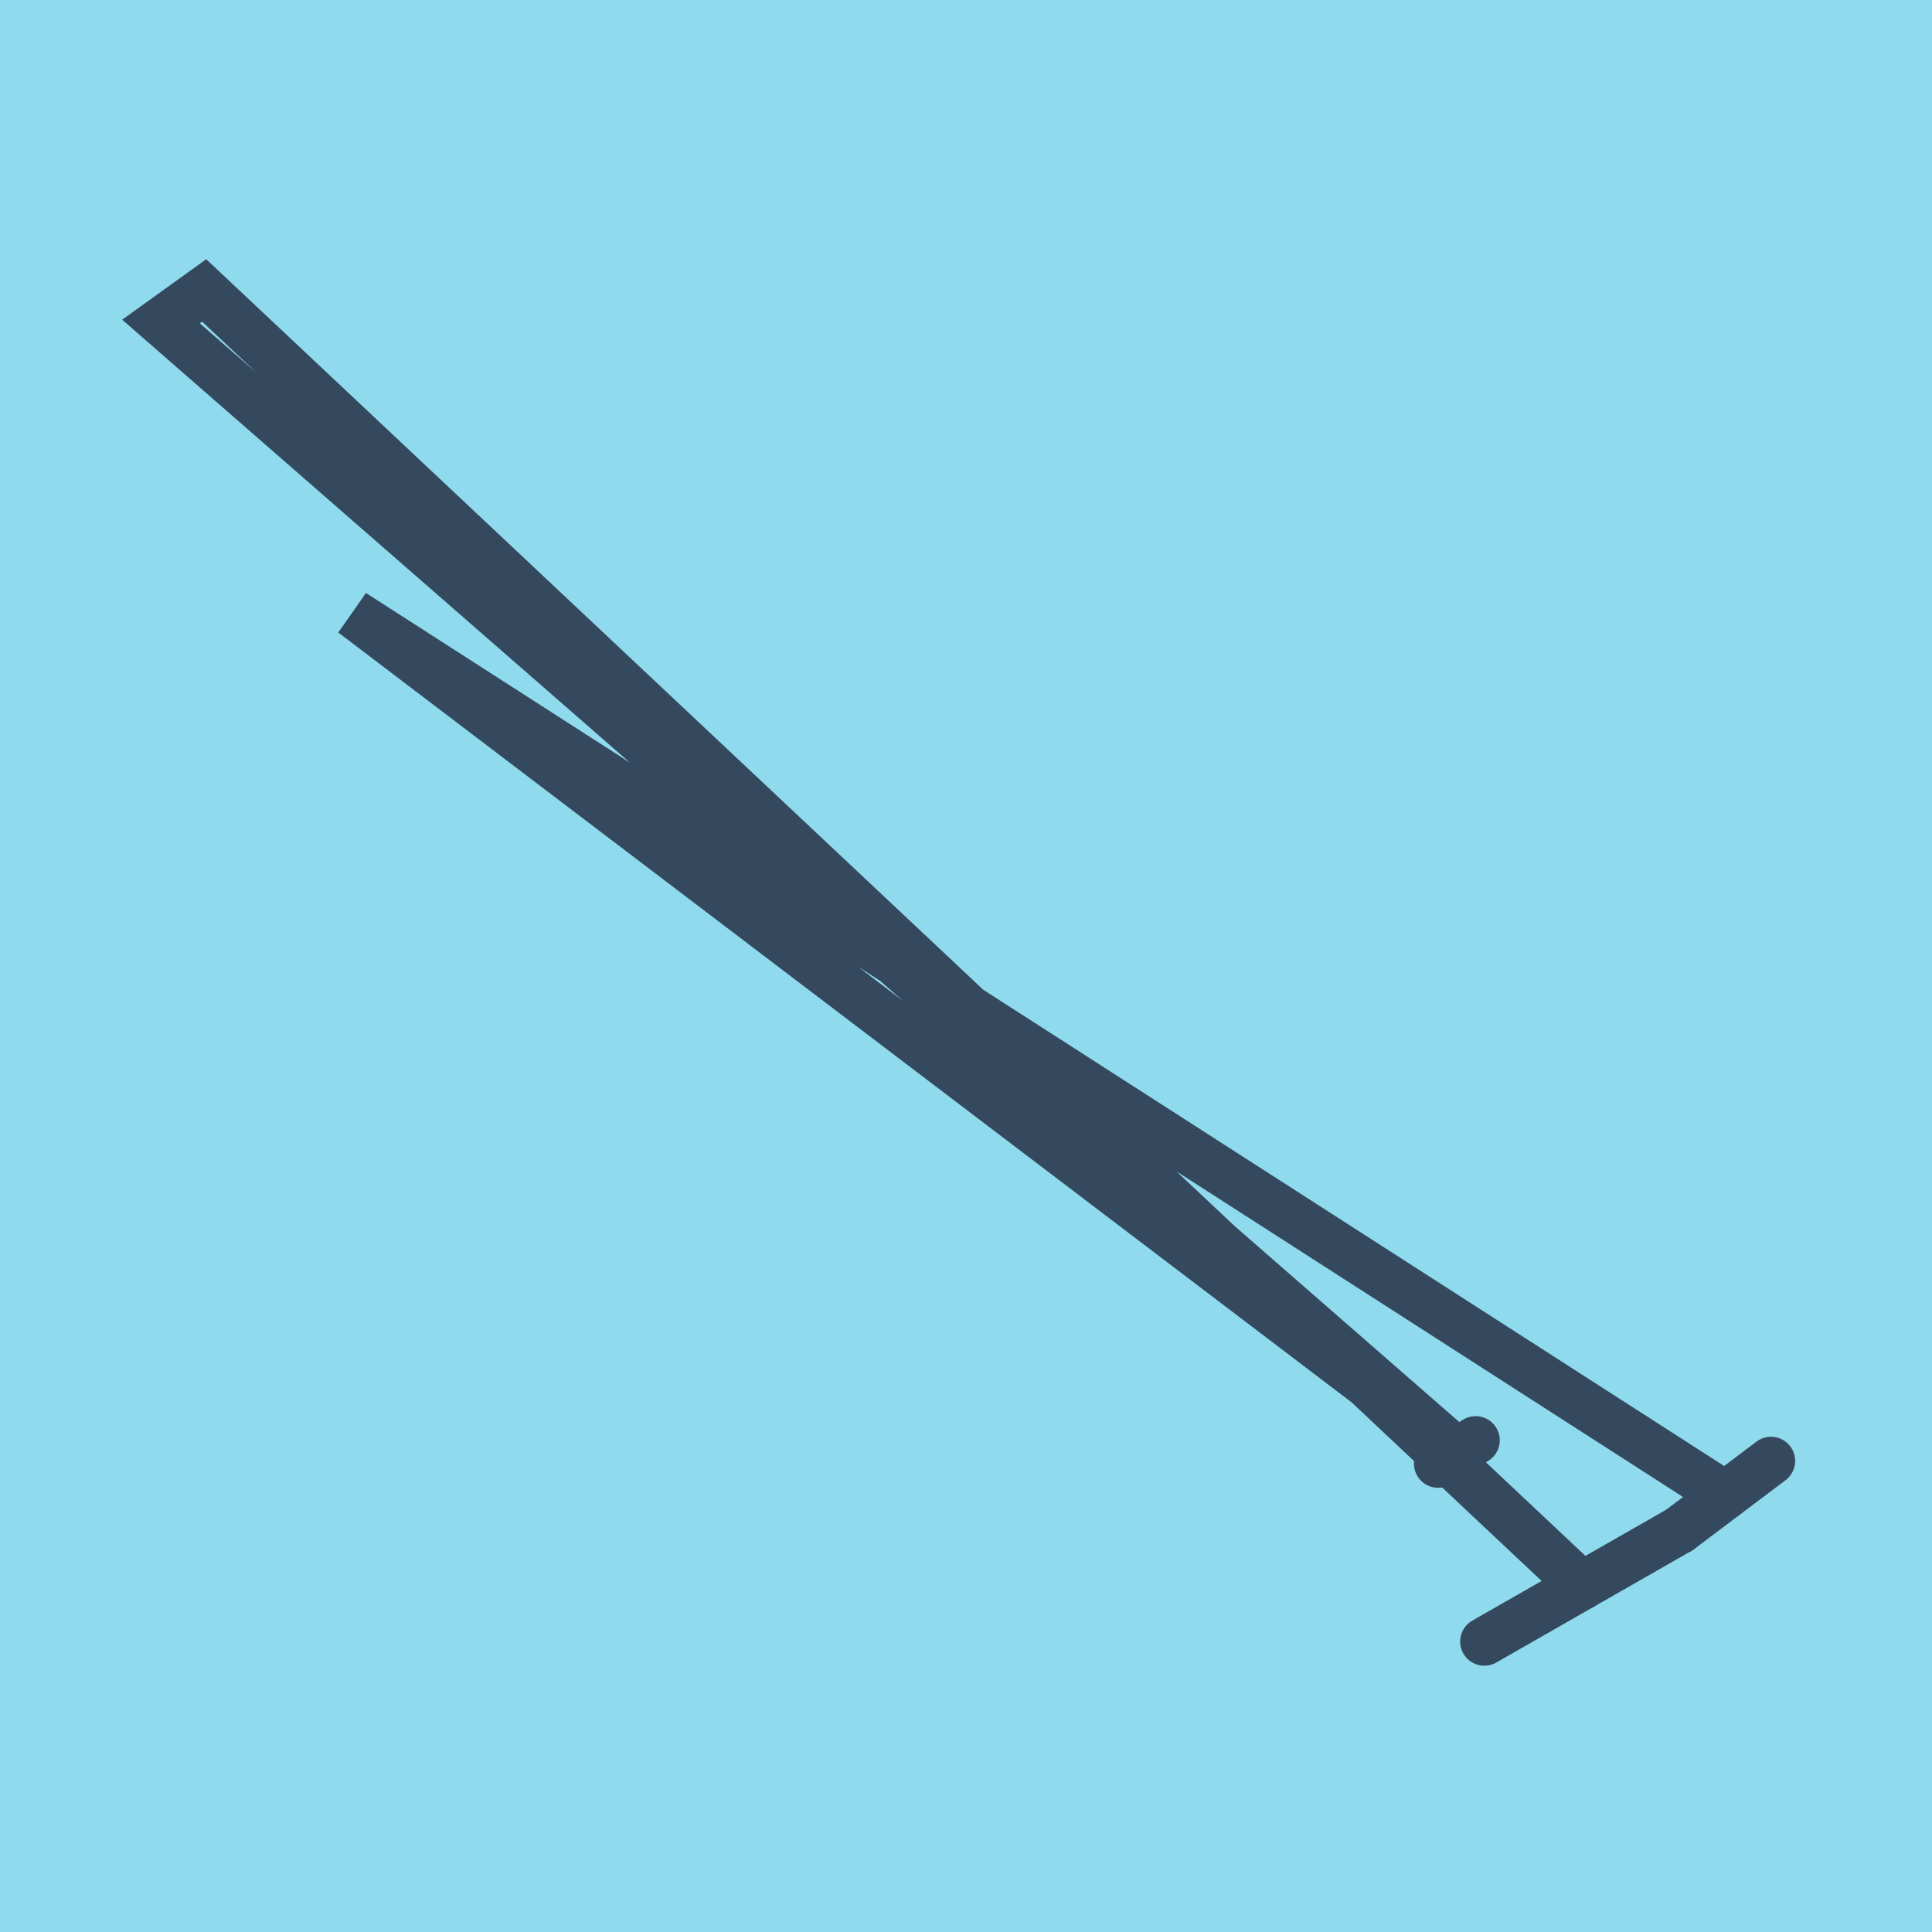 <?xml version="1.0" encoding="utf-8"?>
<!DOCTYPE svg PUBLIC "-//W3C//DTD SVG 1.1//EN" "http://www.w3.org/Graphics/SVG/1.1/DTD/svg11.dtd">
<svg xmlns="http://www.w3.org/2000/svg" xmlns:xlink="http://www.w3.org/1999/xlink" viewBox="-10 -10 120 120" preserveAspectRatio="xMidYMid meet">
	<path style="fill:#90daee" d="M-10-10h120v120H-10z"/>
			<polyline stroke-linecap="round" points="94.318,85.025 82.194,91.96 " style="fill:none;stroke:#34495e;stroke-width: 3px"/>
			<polyline stroke-linecap="round" points="81.653,79.459 79.324,80.91 " style="fill:none;stroke:#34495e;stroke-width: 3px"/>
			<polyline stroke-linecap="round" points="100,80.74 94.318,85.025 " style="fill:none;stroke:#34495e;stroke-width: 3px"/>
			<polyline stroke-linecap="round" points="88.256,88.492 2.682,8.04 0,9.97 80.488,80.184 11.919,28.092 97.159,82.883 " style="fill:none;stroke:#34495e;stroke-width: 3px"/>
	</svg>
